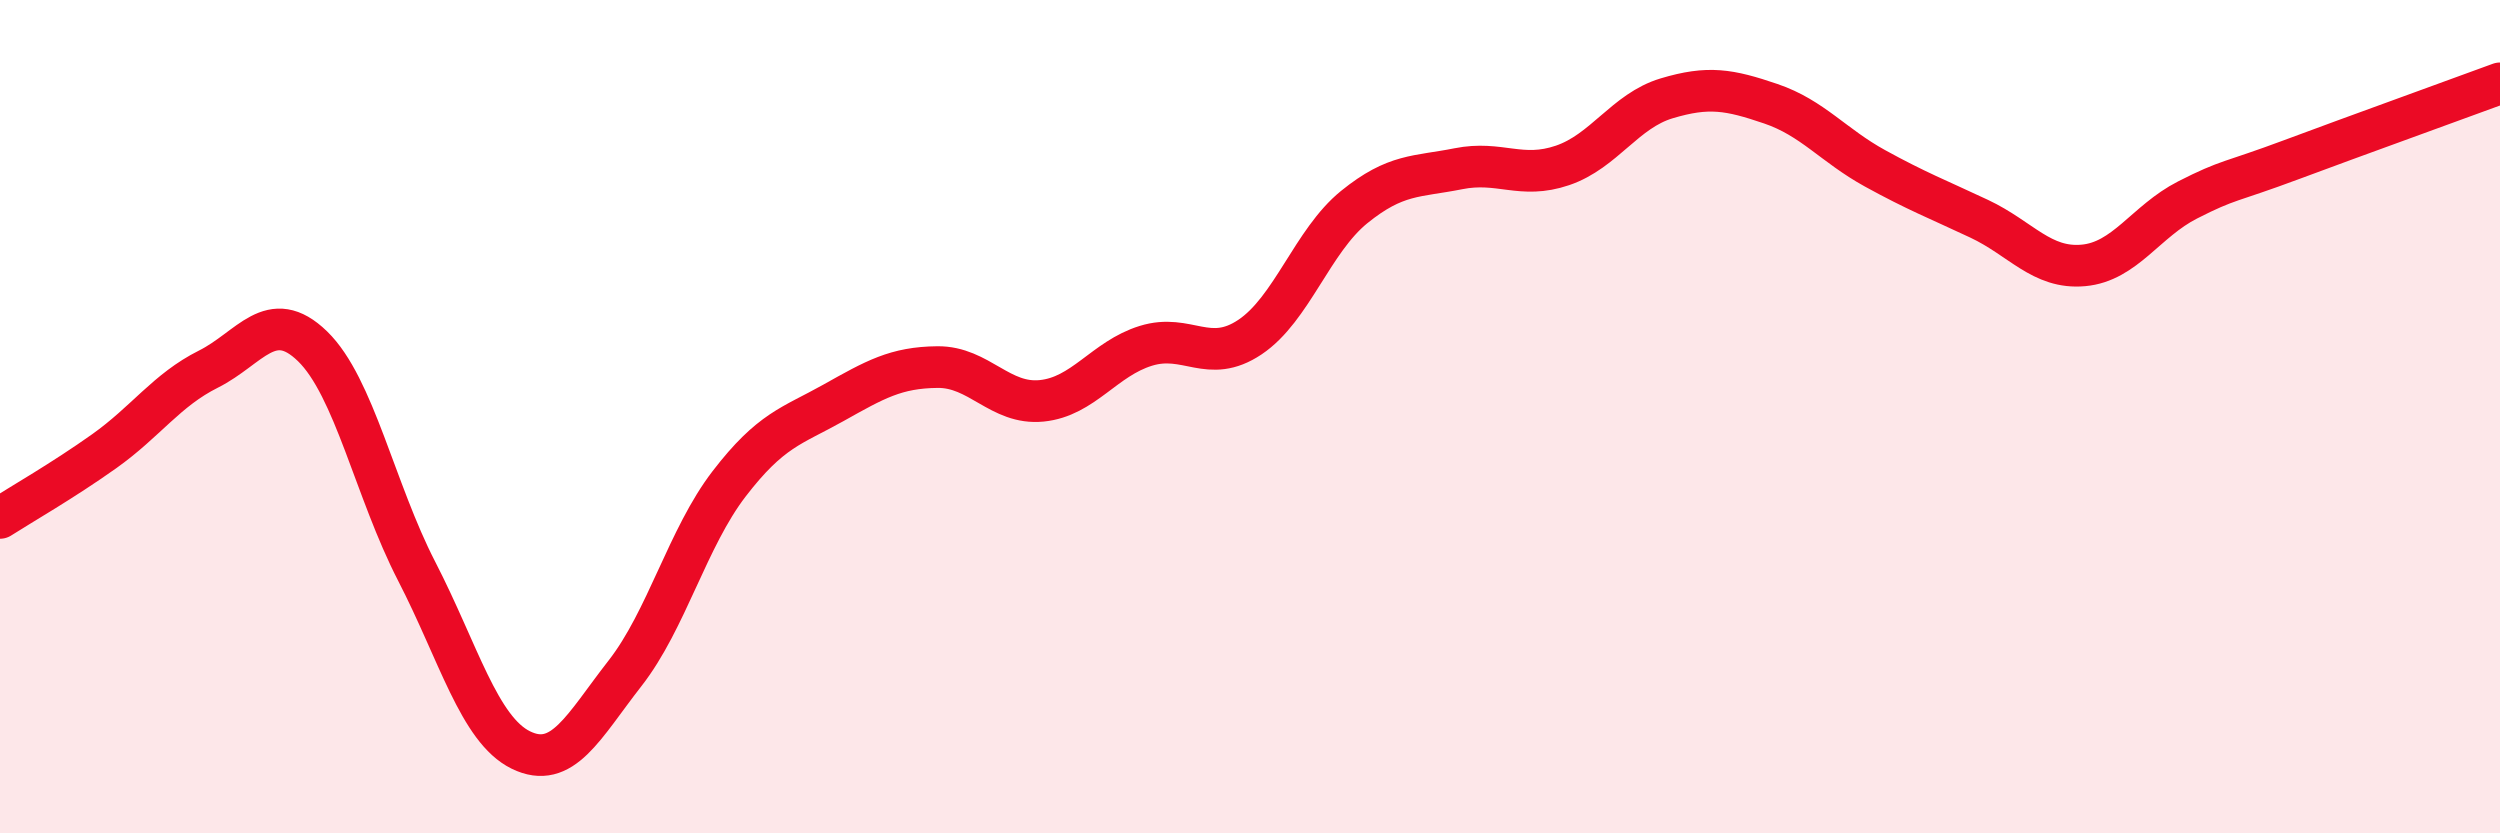 
    <svg width="60" height="20" viewBox="0 0 60 20" xmlns="http://www.w3.org/2000/svg">
      <path
        d="M 0,12.43 C 0.5,12.11 1.5,11.54 2.5,10.83 C 3.5,10.12 4,9.36 5,8.86 C 6,8.36 6.5,7.34 7.5,8.31 C 8.5,9.28 9,11.77 10,13.71 C 11,15.65 11.5,17.51 12.5,18 C 13.5,18.49 14,17.44 15,16.16 C 16,14.88 16.5,12.91 17.5,11.61 C 18.5,10.31 19,10.23 20,9.67 C 21,9.11 21.5,8.82 22.5,8.81 C 23.5,8.8 24,9.72 25,9.62 C 26,9.52 26.5,8.61 27.5,8.3 C 28.5,7.99 29,8.76 30,8.09 C 31,7.42 31.5,5.78 32.5,4.97 C 33.5,4.16 34,4.25 35,4.05 C 36,3.85 36.5,4.31 37.5,3.97 C 38.5,3.63 39,2.66 40,2.36 C 41,2.06 41.5,2.15 42.5,2.49 C 43.5,2.83 44,3.49 45,4.04 C 46,4.59 46.5,4.78 47.5,5.25 C 48.5,5.72 49,6.46 50,6.37 C 51,6.28 51.5,5.31 52.5,4.8 C 53.5,4.29 53.5,4.39 55,3.83 C 56.5,3.27 59,2.37 60,2L60 20L0 20Z"
        fill="#EB0A25"
        opacity="0.1"
        stroke-linecap="round"
        stroke-linejoin="round"
      />
      <path
        d="M 0,12.43 C 0.5,12.11 1.5,11.54 2.5,10.83 C 3.5,10.12 4,9.36 5,8.86 C 6,8.36 6.5,7.34 7.5,8.31 C 8.5,9.28 9,11.77 10,13.71 C 11,15.65 11.5,17.51 12.5,18 C 13.5,18.49 14,17.44 15,16.16 C 16,14.88 16.5,12.91 17.5,11.61 C 18.5,10.31 19,10.23 20,9.67 C 21,9.11 21.5,8.82 22.5,8.81 C 23.5,8.8 24,9.72 25,9.62 C 26,9.52 26.5,8.61 27.5,8.3 C 28.5,7.99 29,8.76 30,8.09 C 31,7.42 31.5,5.78 32.5,4.97 C 33.5,4.16 34,4.25 35,4.05 C 36,3.85 36.5,4.31 37.5,3.97 C 38.5,3.63 39,2.66 40,2.36 C 41,2.06 41.5,2.15 42.5,2.49 C 43.5,2.83 44,3.49 45,4.04 C 46,4.59 46.5,4.78 47.5,5.25 C 48.5,5.72 49,6.46 50,6.37 C 51,6.28 51.5,5.31 52.5,4.8 C 53.5,4.29 53.5,4.39 55,3.83 C 56.5,3.27 59,2.37 60,2"
        stroke="#EB0A25"
        stroke-width="1"
        fill="none"
        stroke-linecap="round"
        stroke-linejoin="round"
      />
    </svg>
  